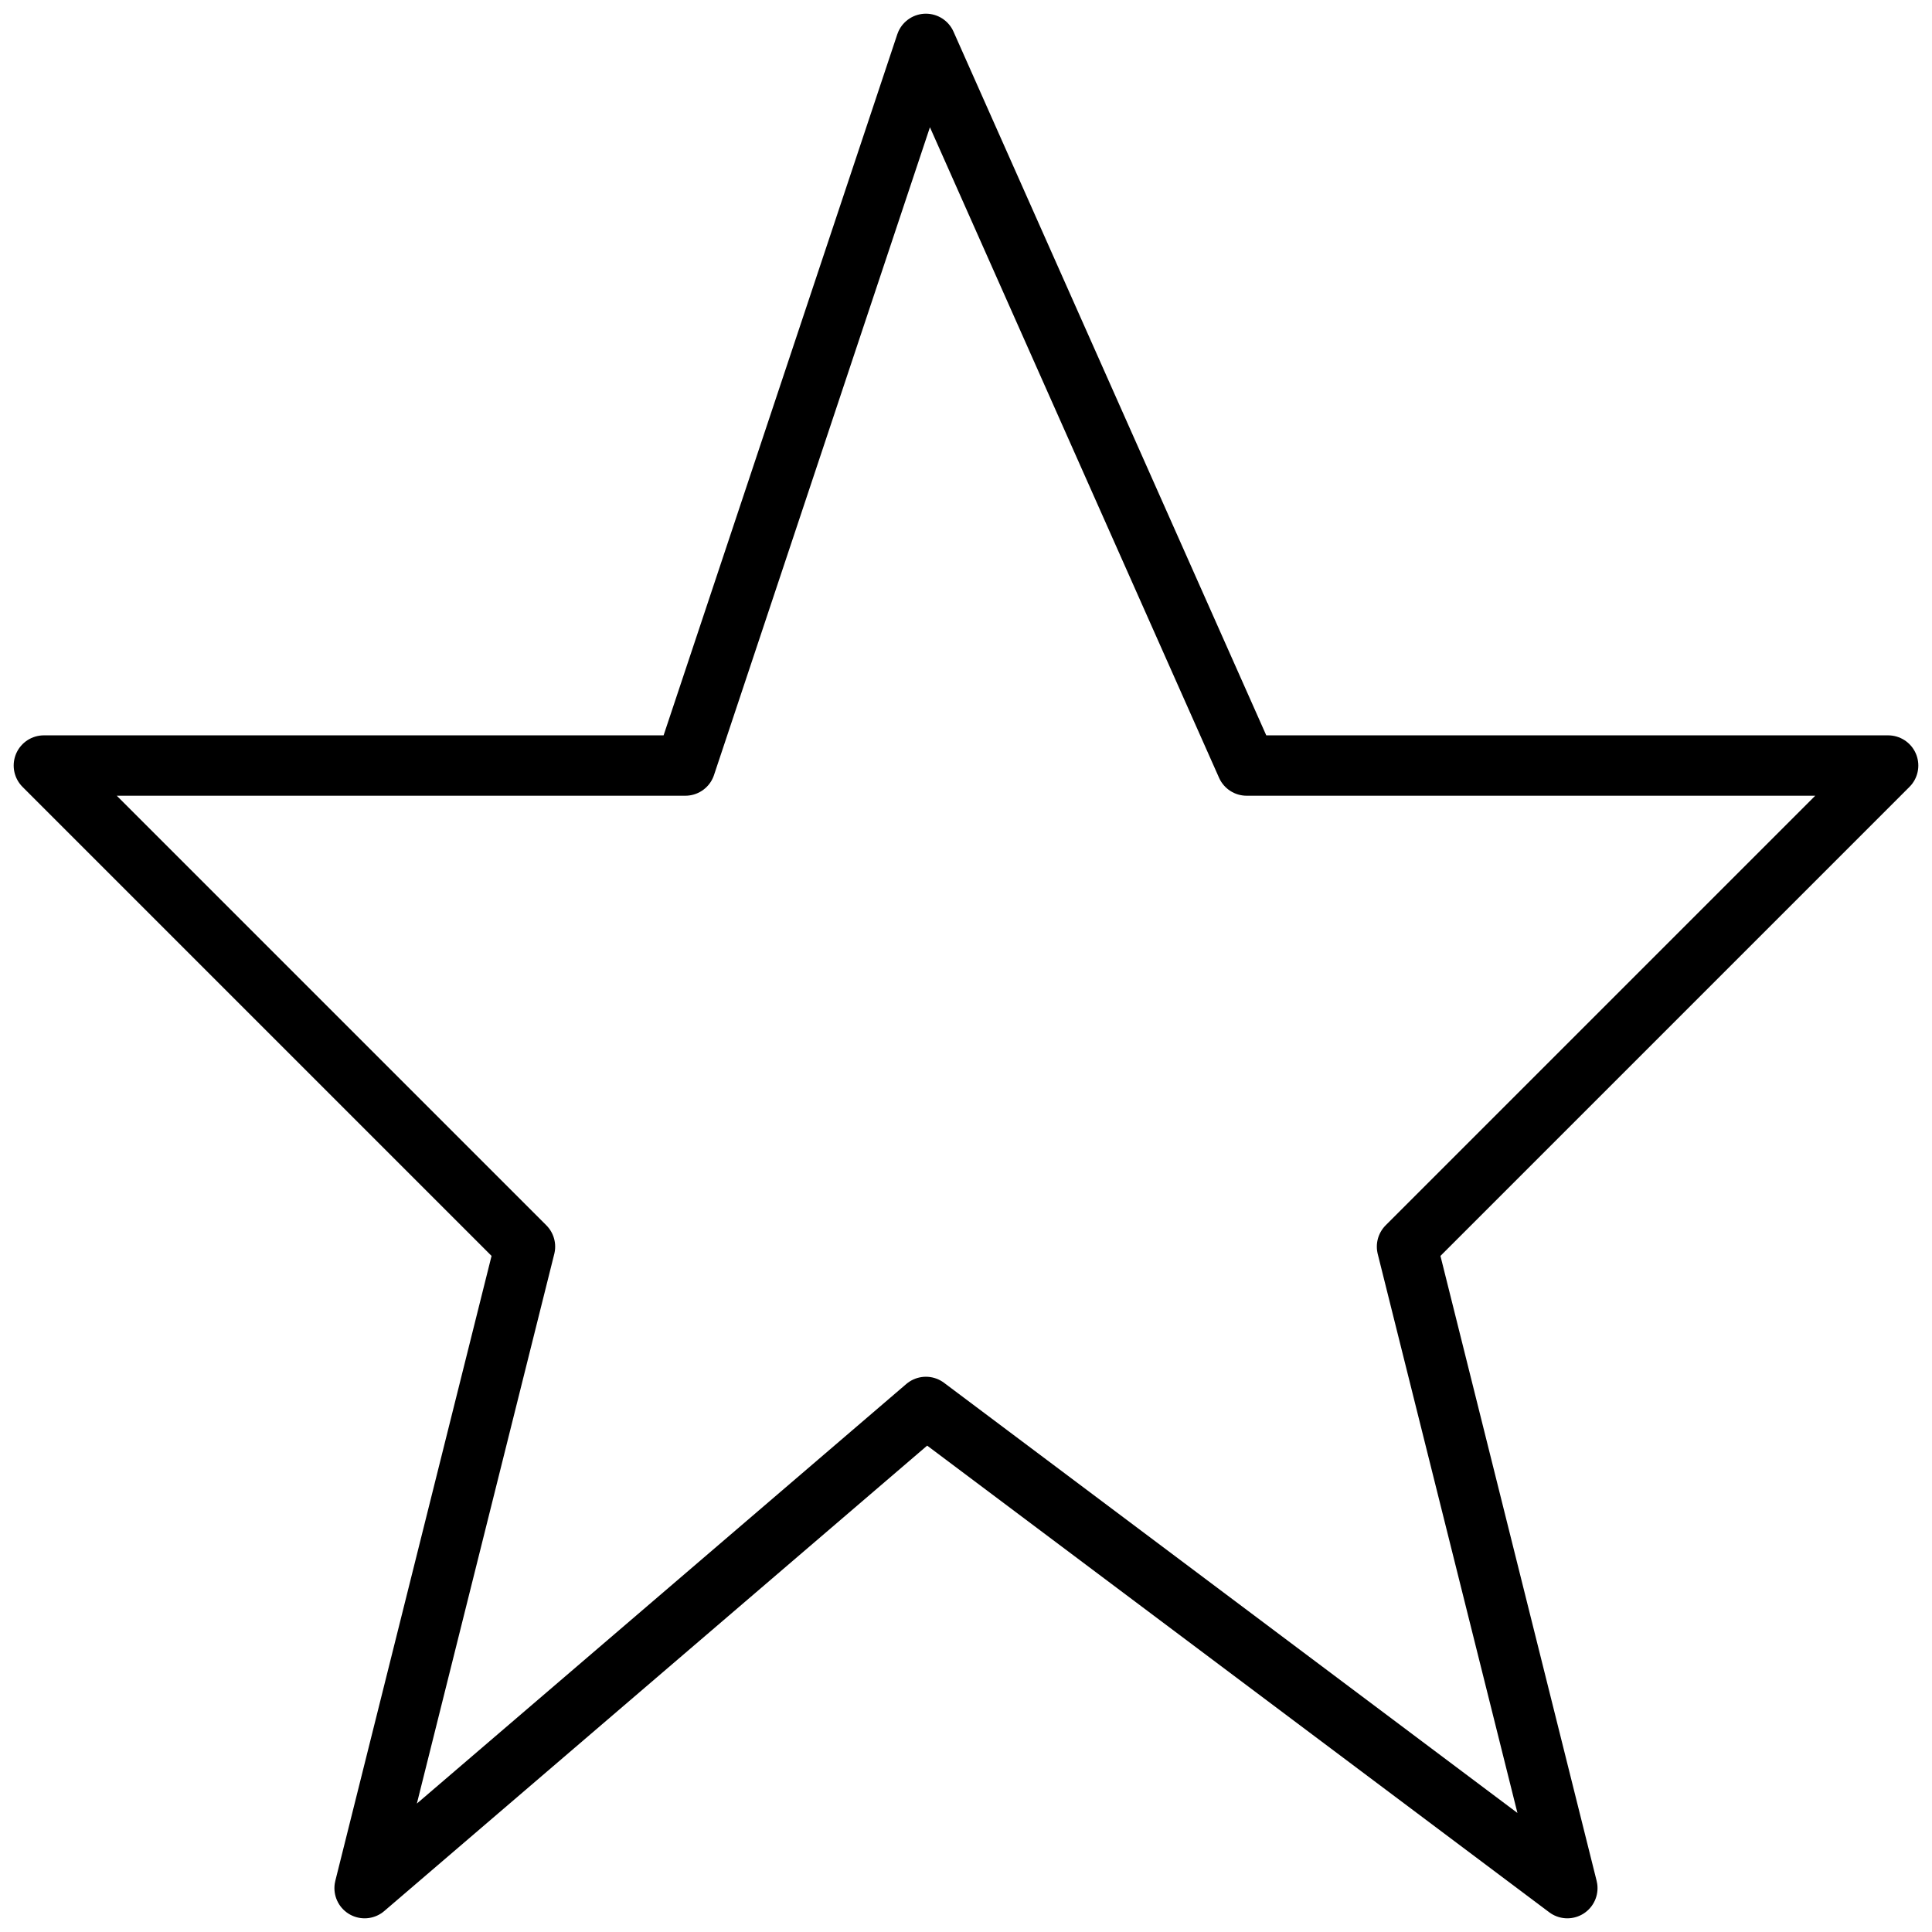 <svg xmlns="http://www.w3.org/2000/svg" xmlns:xlink="http://www.w3.org/1999/xlink" width="96" height="96" viewBox="0 0 96 96">
  <defs>
    <clipPath id="clip-path">
      <rect id="Rectangle_279" data-name="Rectangle 279" width="96" height="96" transform="translate(-0.188 -0.188)" fill="none" stroke="#000" stroke-width="3"/>
    </clipPath>
  </defs>
  <g id="icon-novo" transform="translate(0.188 0.188)">
    <g id="Group_1" data-name="Group 1" transform="translate(0 0)" clip-path="url(#clip-path)">
      <path id="Path_13" data-name="Path 13" d="M44.328.5,60.265,36.359H92.14L68.234,60.265,76.2,92.14,44.328,68.23,16.437,92.14l7.969-31.875L.5,36.359H32.375Z" transform="translate(1.492 1.492)" fill="none" stroke="#000" stroke-linecap="round" stroke-linejoin="round" stroke-width="3"/>
    </g>
  </g>
</svg>
